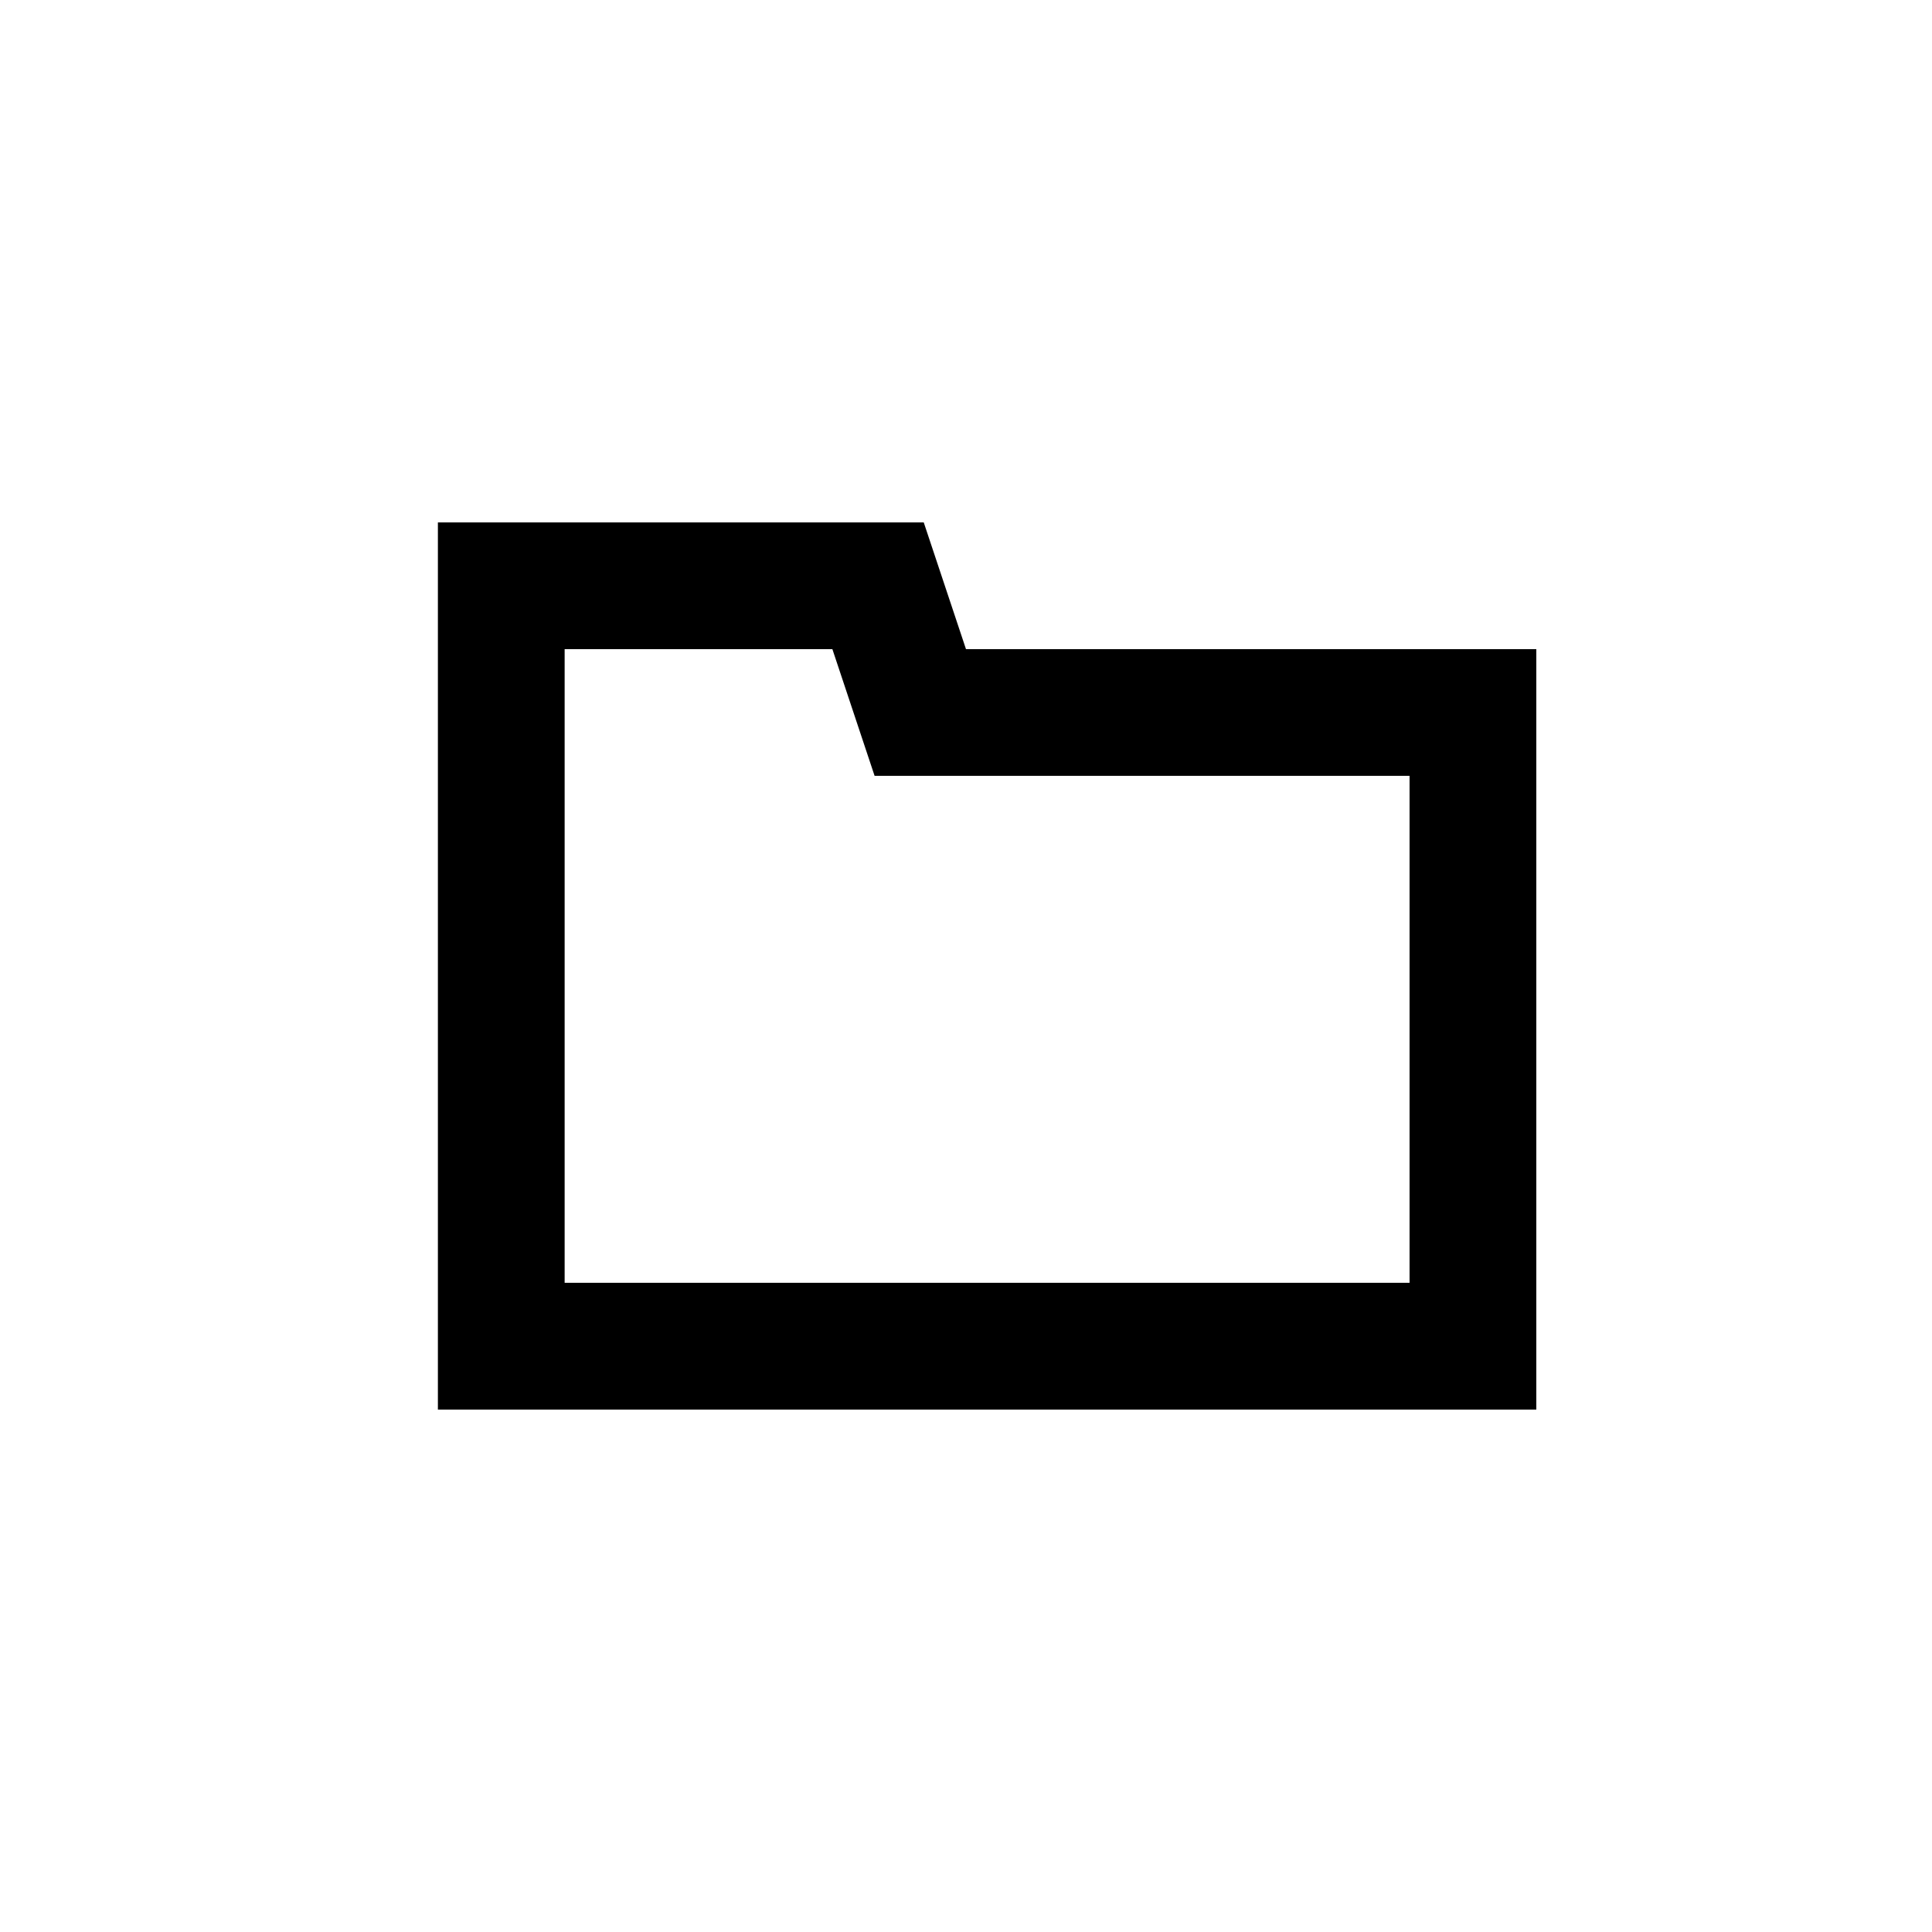 <?xml version="1.0" encoding="UTF-8"?>
<!-- Uploaded to: SVG Find, www.svgfind.com, Generator: SVG Find Mixer Tools -->
<svg fill="#000000" width="800px" height="800px" version="1.1" viewBox="144 144 512 512" xmlns="http://www.w3.org/2000/svg">
 <path d="m388.8 282.44 11.195 33.59h151.14v201.52h-291.09v-235.11zm-24.211 33.59h-70.953v167.93h223.91v-134.35h-141.77z"/>
</svg>